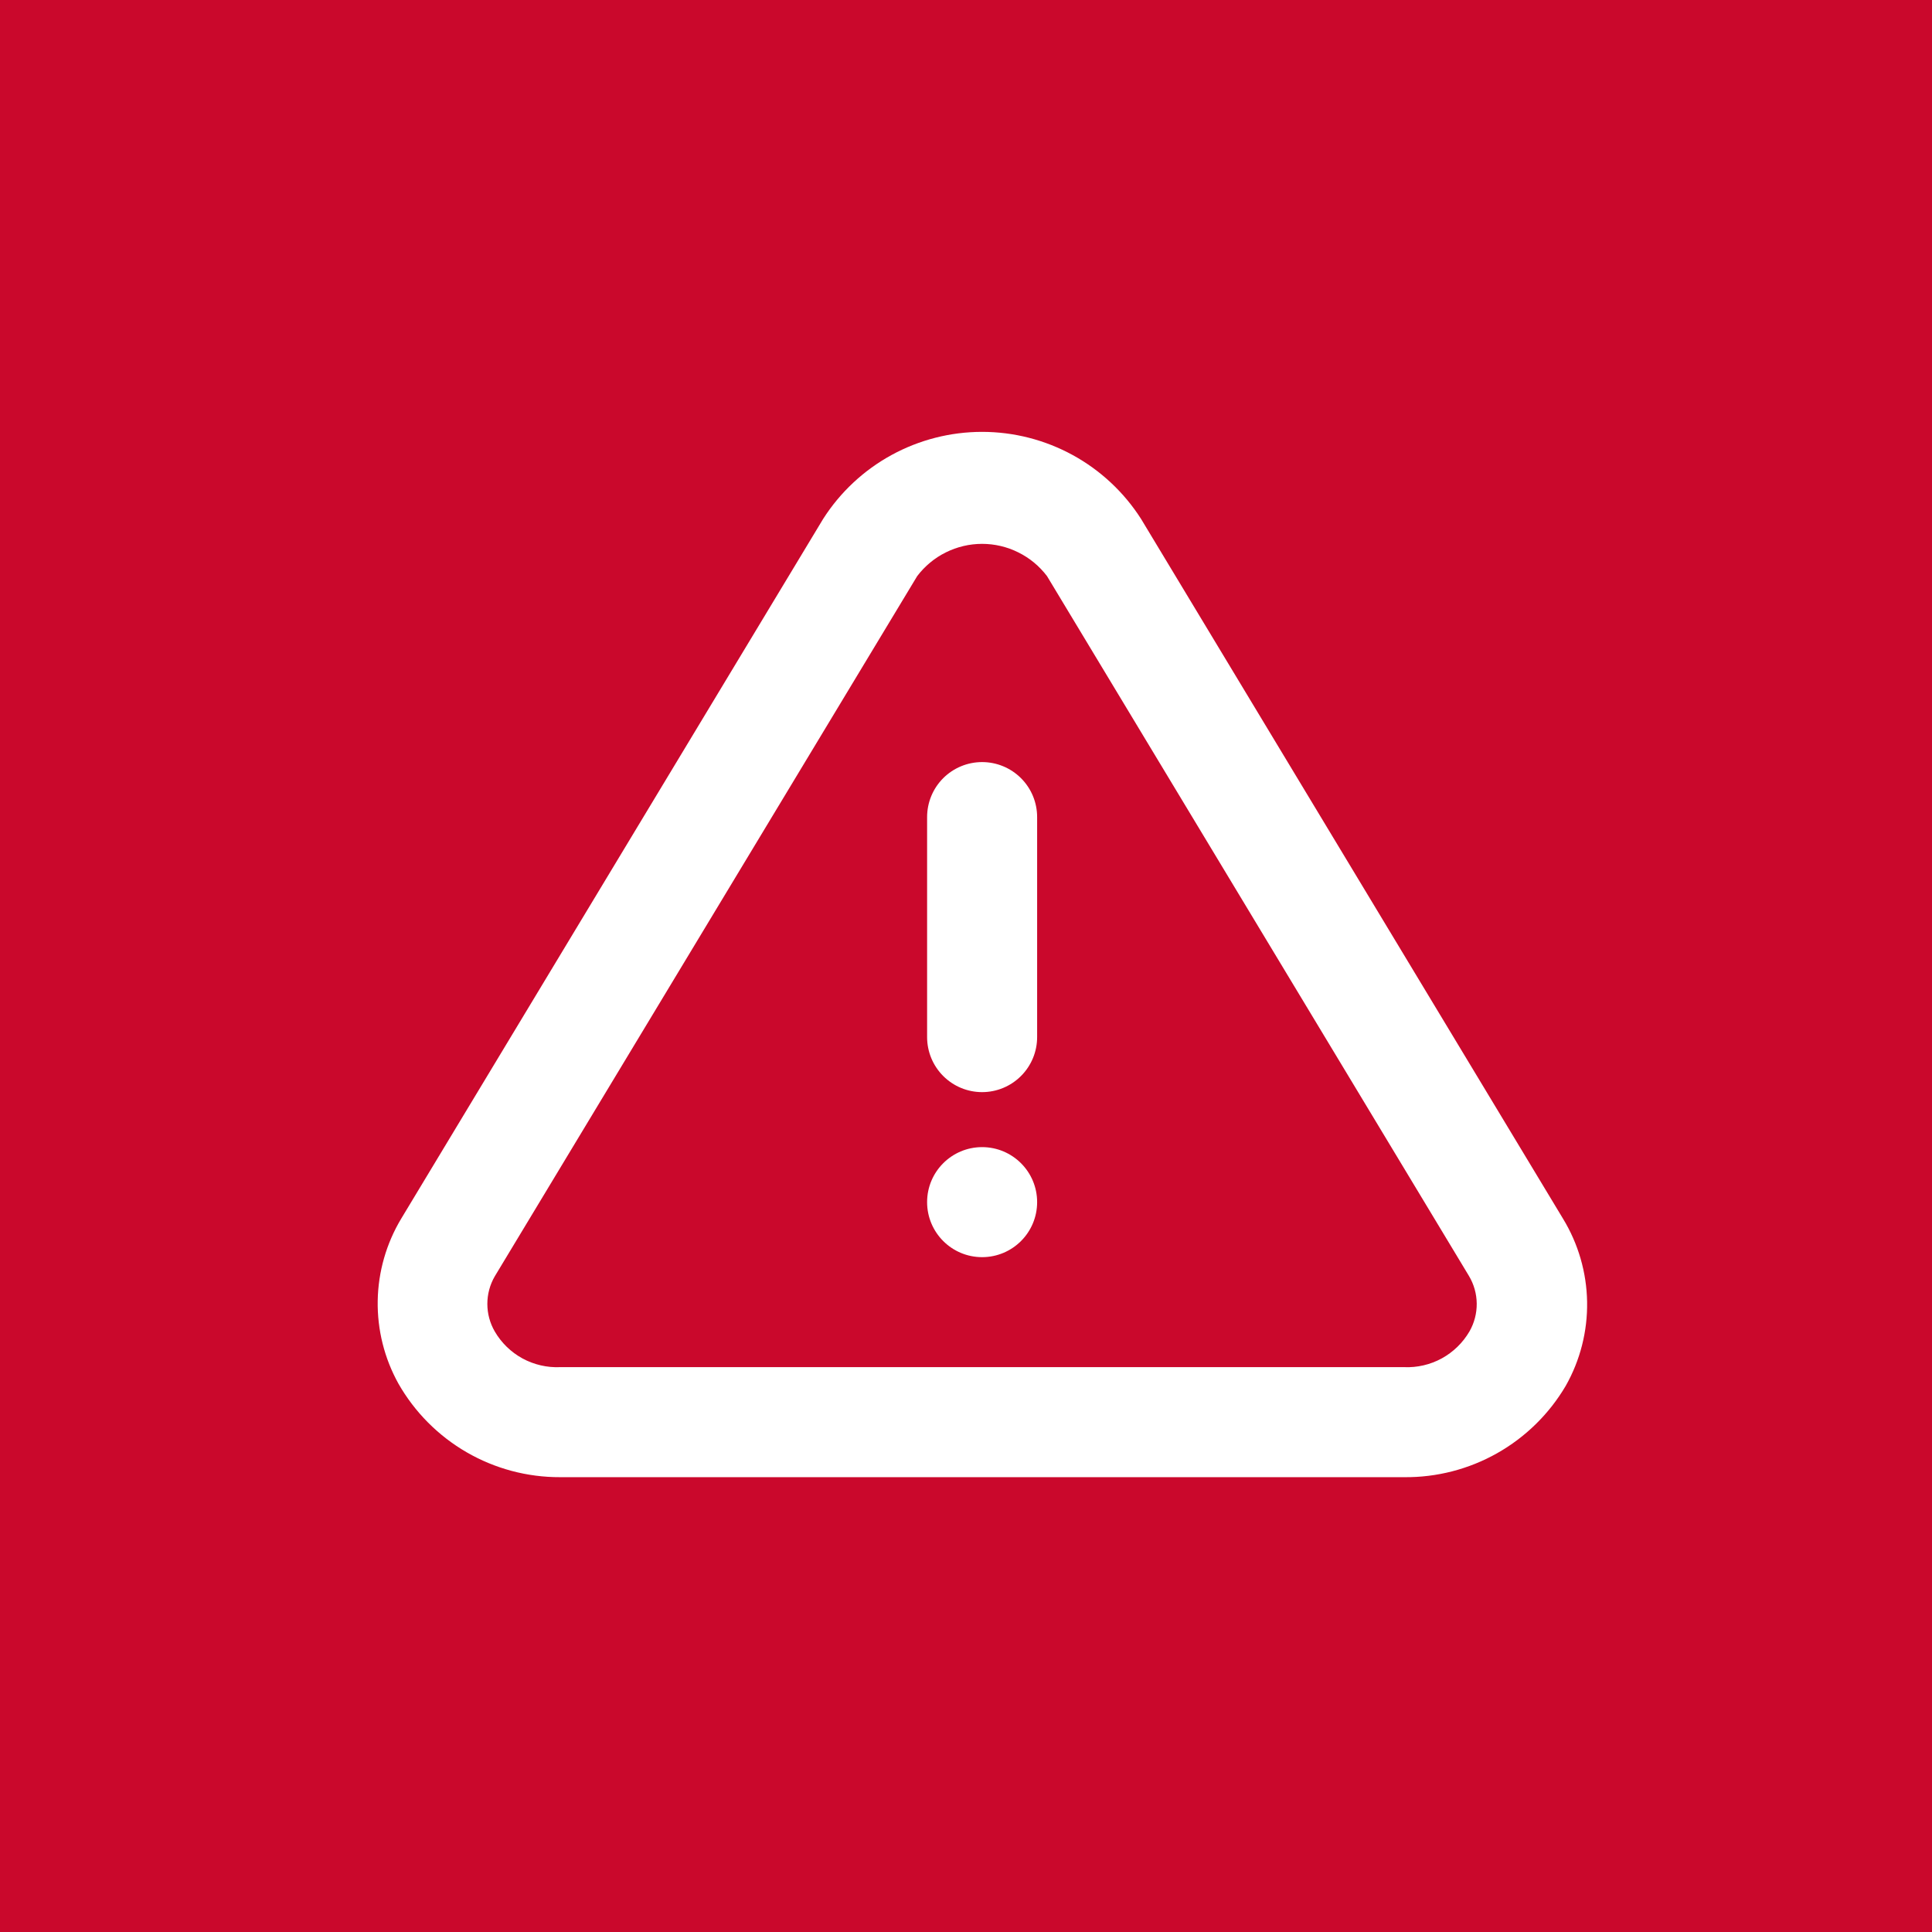 <svg width="60" height="60" viewBox="0 0 60 60" fill="none" xmlns="http://www.w3.org/2000/svg">
<rect width="60" height="60" fill="#CA082C"/>
<path d="M48.54 37.846L35.437 16.116C34.907 15.287 34.177 14.605 33.314 14.132C32.451 13.66 31.483 13.412 30.5 13.412C29.516 13.412 28.548 13.66 27.685 14.132C26.822 14.605 26.092 15.287 25.563 16.116L12.46 37.846C11.997 38.617 11.745 39.497 11.73 40.397C11.715 41.297 11.937 42.184 12.374 42.971C12.879 43.856 13.611 44.592 14.493 45.102C15.375 45.612 16.377 45.879 17.397 45.875H43.603C44.615 45.886 45.613 45.629 46.495 45.131C47.376 44.633 48.111 43.912 48.625 43.039C49.075 42.244 49.304 41.344 49.289 40.431C49.274 39.518 49.015 38.625 48.54 37.846V37.846ZM45.636 41.348C45.43 41.701 45.132 41.991 44.774 42.187C44.416 42.382 44.011 42.476 43.603 42.458H17.397C16.989 42.476 16.584 42.382 16.225 42.187C15.867 41.991 15.569 41.701 15.364 41.348C15.214 41.088 15.135 40.794 15.135 40.494C15.135 40.194 15.214 39.899 15.364 39.64L28.484 17.892C28.72 17.581 29.024 17.328 29.374 17.155C29.724 16.981 30.109 16.89 30.5 16.89C30.89 16.89 31.276 16.981 31.625 17.155C31.975 17.328 32.28 17.581 32.516 17.892L45.618 39.623C45.774 39.883 45.858 40.18 45.861 40.483C45.864 40.786 45.786 41.085 45.636 41.348V41.348Z" fill="white"/>
<path d="M30.5 39.042C31.444 39.042 32.209 38.277 32.209 37.333C32.209 36.39 31.444 35.625 30.5 35.625C29.557 35.625 28.792 36.39 28.792 37.333C28.792 38.277 29.557 39.042 30.5 39.042Z" fill="white"/>
<path d="M30.5 23.667C30.047 23.667 29.613 23.847 29.292 24.167C28.972 24.487 28.792 24.922 28.792 25.375V32.208C28.792 32.661 28.972 33.096 29.292 33.416C29.613 33.737 30.047 33.917 30.5 33.917C30.953 33.917 31.388 33.737 31.708 33.416C32.029 33.096 32.209 32.661 32.209 32.208V25.375C32.209 24.922 32.029 24.487 31.708 24.167C31.388 23.847 30.953 23.667 30.5 23.667Z" fill="white"/>
</svg>

